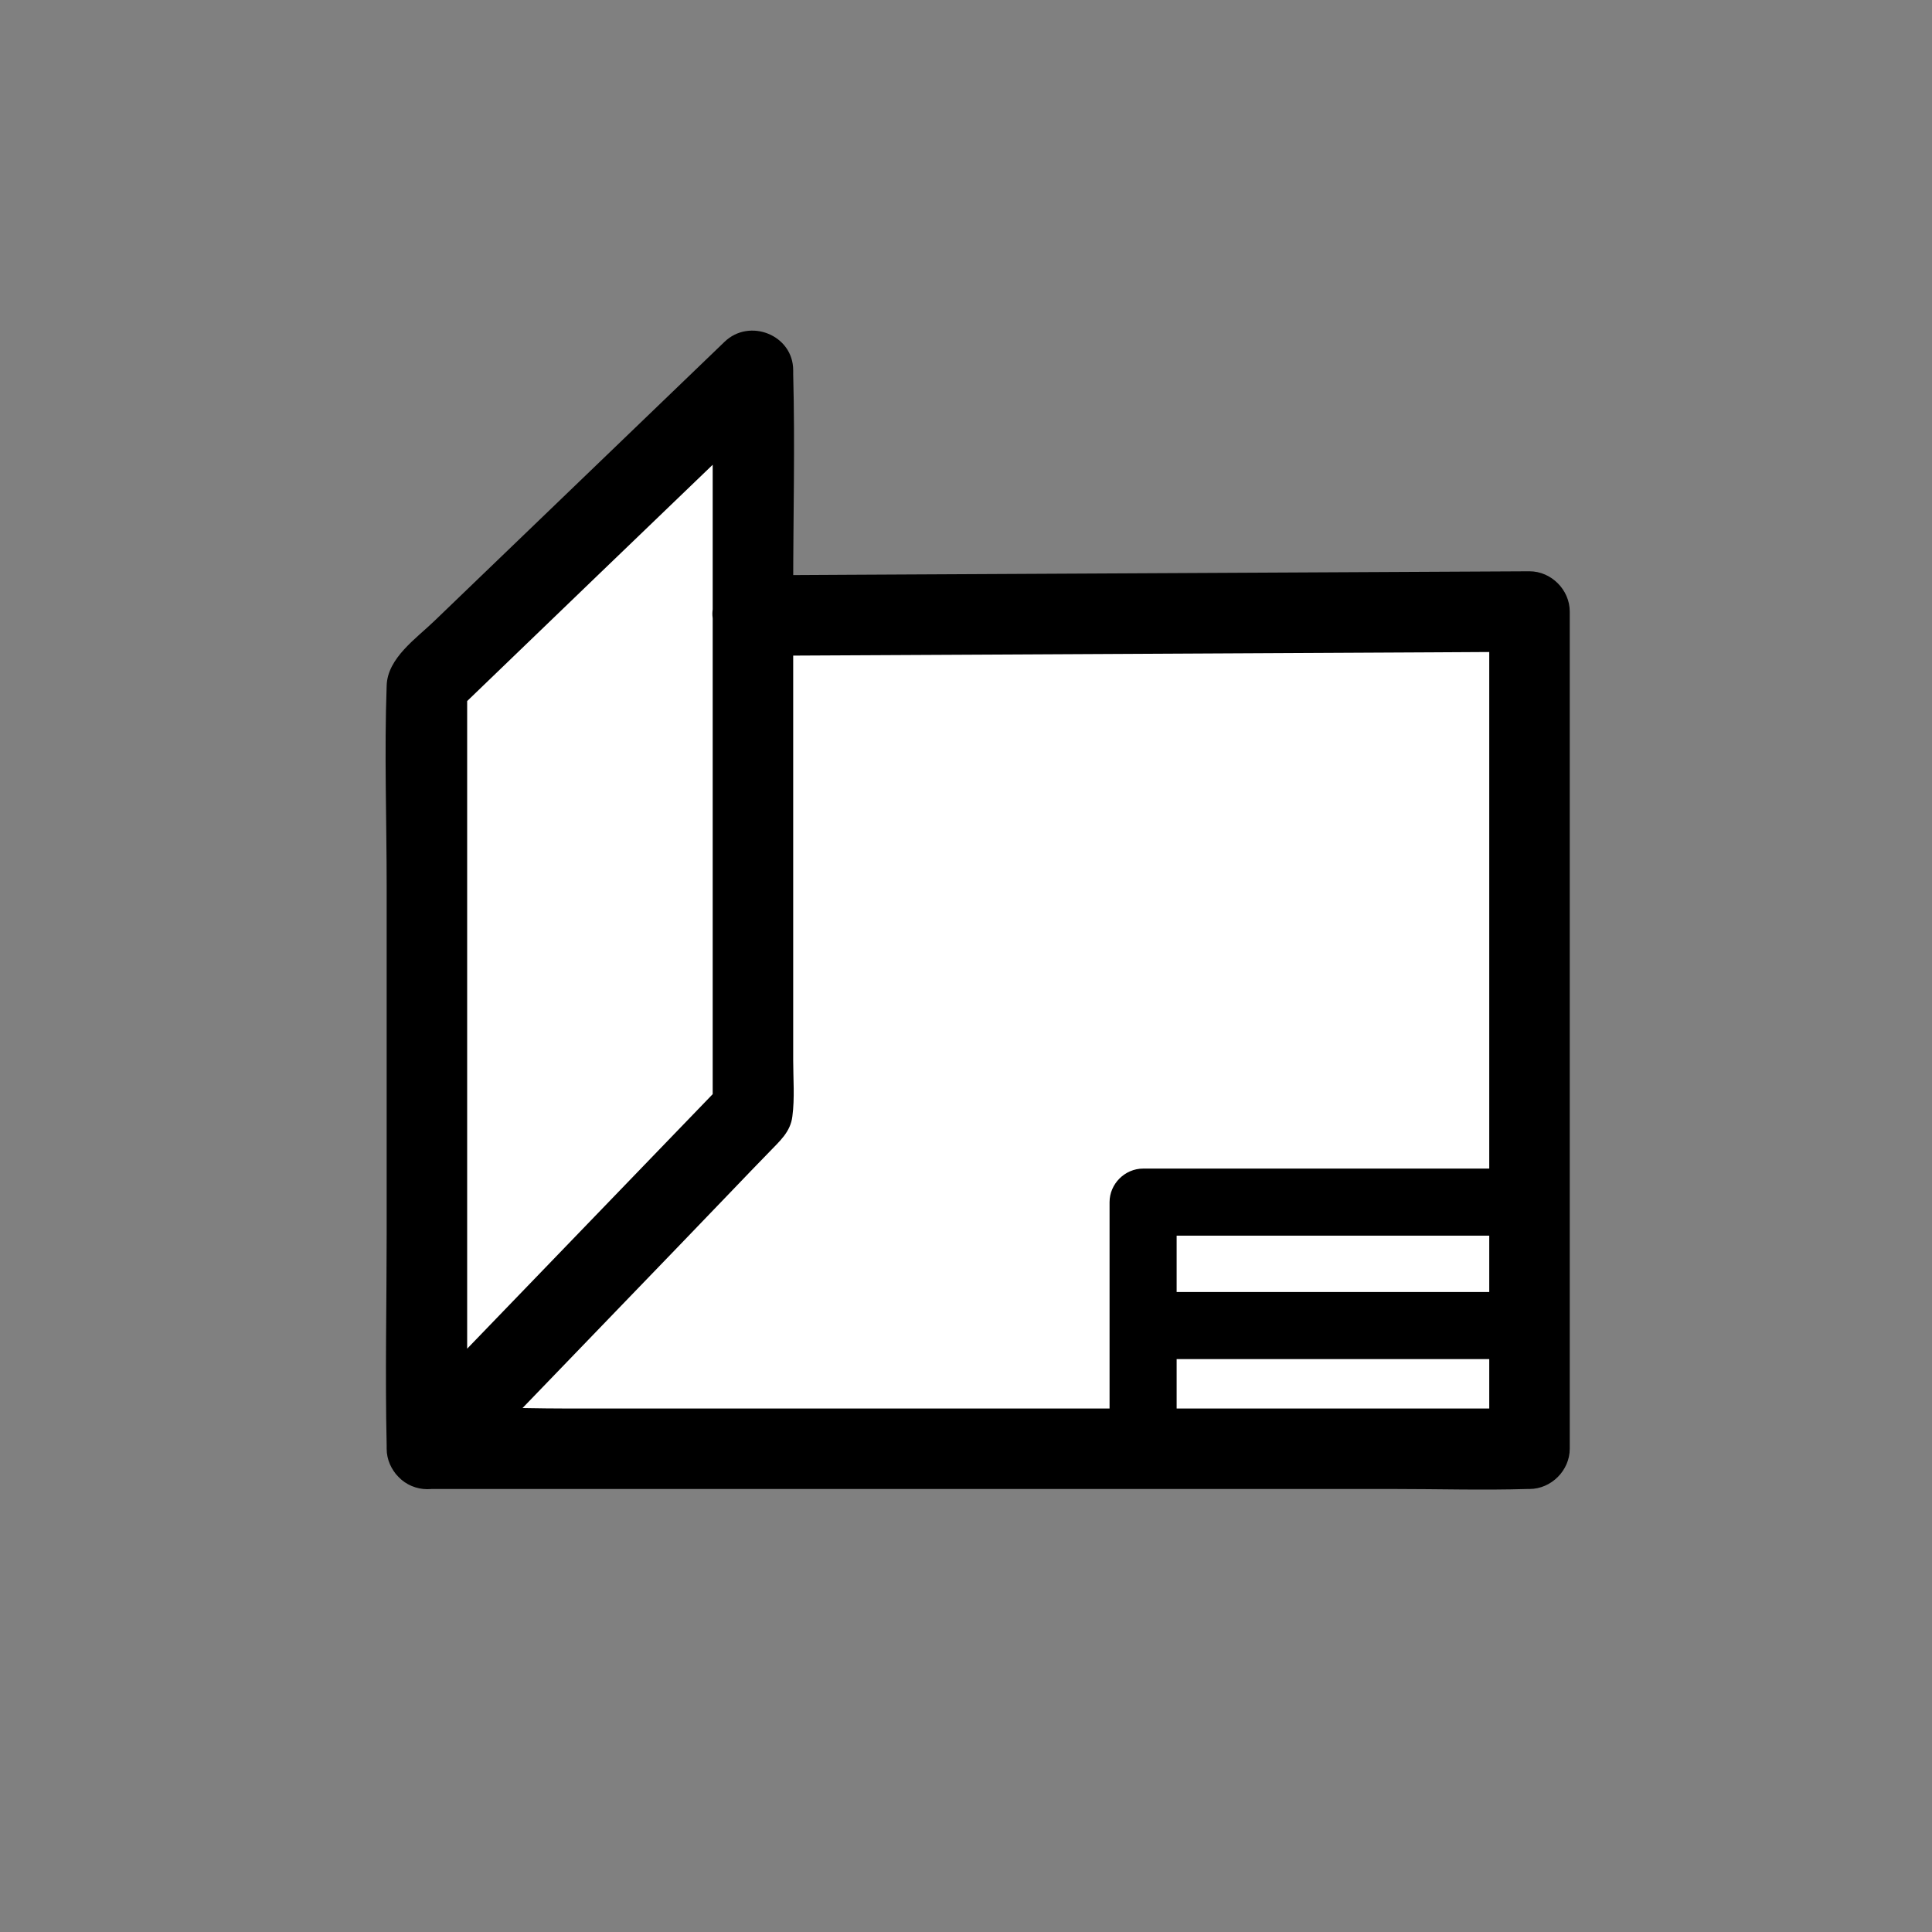 <?xml version="1.0" encoding="utf-8"?>
<!-- Generator: Adobe Illustrator 19.0.0, SVG Export Plug-In . SVG Version: 6.00 Build 0)  -->
<svg version="1.1" xmlns="http://www.w3.org/2000/svg" xmlns:xlink="http://www.w3.org/1999/xlink" x="0px" y="0px"
	 viewBox="0 0 720 720" style="enable-background:new 0 0 720 720;" xml:space="preserve">
<rect x="0" y="0" width="720" height="720" fill="#808080" stroke="none"/>
<style type="text/css">
	.st0{display:none;}
	.st1{display:inline;}
	.st2{fill:#343E44;}
	.st3{fill:#C6C9CC;}
	.st4{fill:#A6AAAE;}
	.st5{fill:#80868B;}
	.st6{fill:#FFFFFF;}
</style>
<g id="Camada_3">
	<g id="XMLID_176_" class="st0">
		<g id="XMLID_1_" class="st1">
			<path id="XMLID_10_" class="st2" d="M582.6,232.6c1.7,11.6,4.7,23.2,4.8,34.7c0.4,80.3-0.2,160.7,0.4,241
				c0.2,34-14.2,50.6-50.9,50.5c-105.5-0.5-211.1,0.4-316.6-0.8c-18.6-0.2-38.5-5-55.1-13.1c-14.6-7.1-17.6-25-17.6-41.5
				c0.1-42.5,0-85.1,0-127.6c0-25.2,1.3-50.5-0.3-75.6c-2.5-40.6,15.1-70.8,43.8-97.1c23.6-21.6,46.6-43.9,69.2-66.6
				c12.4-12.5,23.7-11.7,30.5,4.4c2.3,5.5,3.2,11.8,3.5,17.9c0.7,13.4,0.6,26.7,0.8,40.1c1.8,16.8,4.4,18.9,26.1,18.9
				c71.4,0.1,142.7,0.4,214.1-0.2C553.2,217.5,568.7,221.8,582.6,232.6z M446.6,473c-3.4,13.3,5.7,14.4,14.8,14.5
				c27.4,0.2,54.8-0.1,82.1,0.1c13.3,0.1,18.9-5.5,15.7-18.8c-2.4-3.1-4.7-8.9-7.2-8.9c-35-0.6-70.1-0.4-106.1-0.4
				C446.3,465.4,446.4,469.2,446.6,473z M563.1,521.2c3.2-14.3-6.6-18.5-17-18.8c-28.9-0.9-57.8-0.6-86.7-0.1
				c-8.4,0.1-15.8,2.9-13,14.2c0,4.2,0,8.5,0,14.1c34.8,0,67.5,0.4,100.2-0.4C552.2,530,557.6,524.3,563.1,521.2z M229.4,202.1
				c-14.9,14.3-30.3,28.2-44.4,43.3c-4.7,5-5.8,13.4-8.5,20.2c-4.3,82.7-2.2,218.5,4.7,239.6c29.5-28.3,58.7-54.6,82.5-86.4
				c10.9-8.7,11.8-20.9,11.8-33.4c0-66.1,0.1-132.2,0-198.2c0-7.5-1.1-15-1.8-23.4c-21.3,6-31.3,22.2-42.6,36.7L229.4,202.1z
				 M300,247.9c-3.4,4.2-9.8,8.4-9.8,12.7c-0.1,49.1,0.7,98.3,1.3,147.4c-2.5,21.6-8.4,40-27.5,54.8c-20.4,15.9-36.9,36.9-54.7,56
				c-2,2.2-1.3,6.8-1.8,9.9c69.1,0,136.9,0,202.7,0c-0.9-23.5-1.6-45.2-2.5-66.8c-0.6-14.7,4.6-24.8,20.6-26.4
				c15.3-1.5,30.7-3.7,46.1-4.1c28-0.7,56-0.2,84.5-0.2c0.6-7.8,1.3-12.5,1.3-17.1c-0.4-55.8-0.8-111.6-1.3-167.4
				c-2.6-15-16-14-25.4-14.1c-70.6-0.8-141.2-0.4-211.8-0.3c-8.9,0-17.8,0.5-18.9,12.5C301.7,245.8,300.8,246.8,300,247.9z"/>
			<path id="XMLID_9_" class="st3" d="M582.6,232.6c-14-10.8-29.5-15.1-47.4-14.9c-71.4,0.7-142.7,0.3-214.1,0.2
				c-21.7,0-24.2-2.1-26.1-18.9c20.9,1.6,41.9,4.4,62.8,4.7c57.3,0.7,114.6-0.7,171.8,0.8c15.5,0.4,31.2,7.4,46.1,13.1
				C579.4,219,580.4,227.4,582.6,232.6z"/>
			<path id="XMLID_8_" class="st4" d="M263.7,418.8c-0.8-7.7-2.2-15.4-2.2-23c-0.2-60.3-0.1-120.6-0.1-180.9c0-7.6,0-15.3,0-23.6
				c-11.7,3.5-21,6.4-30.3,9.2c11.4-14.5,21.3-30.7,42.6-36.7c0.7,8.5,1.8,15.9,1.8,23.4c0.1,66.1,0,132.2,0,198.2
				C275.5,397.9,274.6,410.1,263.7,418.8z"/>
			<path id="XMLID_7_" class="st5" d="M558.9,246.8c-79.2-0.1-158.4-0.2-237.6-0.5c-6.2,0-12.3-0.9-18.5-1.4
				c1.1-12,10-12.5,18.9-12.5c70.6-0.1,141.2-0.5,211.8,0.3C542.9,232.9,556.2,231.8,558.9,246.8z"/>
			<path id="XMLID_6_" class="st4" d="M300,247.9c1.3,6.8,3.6,13.5,3.6,20.3c0.4,37.6,0.3,75.1,0.1,112.7
				c-0.1,10.6,1.1,22.3-12.3,27.1c-0.6-49.1-1.4-98.3-1.3-147.4C290.2,256.4,296.6,252.2,300,247.9z"/>
			<path id="XMLID_5_" class="st4" d="M446.4,516.5c-2.9-11.3,4.6-14.1,13-14.2c28.9-0.4,57.8-0.7,86.7,0.1
				c10.3,0.3,20.2,4.5,17,18.8c-9.1-1.7-18.2-4.8-27.3-4.9C506,515.8,476.2,516.3,446.4,516.5z"/>
			<path id="XMLID_4_" class="st4" d="M559.2,468.7c3.2,13.3-2.4,18.9-15.7,18.8c-27.4-0.2-54.8,0.1-82.1-0.1
				c-9-0.1-18.2-1.2-14.8-14.5c9.4,0.1,18.9,0.7,28.3,0.2C503.1,471.9,531.1,470.2,559.2,468.7z"/>
			<path id="XMLID_3_" class="st4" d="M229.4,202.1c0.2,3.5,2,8.6,0.4,10.3c-17.4,18-35.4,35.5-53.3,53.2c2.7-6.8,3.8-15.2,8.5-20.2
				C199.1,230.3,214.5,216.4,229.4,202.1z"/>
		</g>
	</g>
</g>
<g id="Camada_2">
	<g id="XMLID_16_">
		<polyline id="XMLID_46_" class="st6" points="159.1,540.1 280.6,414.1 280.6,138.1 159.1,255.1 159.1,540.1 570.1,540.1 
			570.1,228.1 280.6,229.6 		"/>
		<g id="XMLID_31_">
			<path id="XMLID_40_" d="M169.7,550.7c20.6-21.4,41.2-42.7,61.8-64.1c13.9-14.4,27.8-28.8,41.6-43.2c4.5-4.7,9-9.4,13.6-14.1
				c3.8-4,7.9-7.4,8.6-13.3c0.9-6.8,0.3-14,0.3-20.8c0-15.8,0-31.6,0-47.5c0-42.7,0-85.5,0-128.2c0-26.7,0.7-53.5,0-80.2
				c0-0.4,0-0.9,0-1.3c0-13.2-16.3-19.6-25.6-10.6c-21.9,21.1-43.9,42.2-65.8,63.3c-14.1,13.5-28.1,27.1-42.2,40.6
				c-6.8,6.6-17.6,13.9-17.9,24.2c-0.9,24.9,0,50,0,75c0,43,0,86,0,129c0,26.4-0.6,52.9,0,79.2c0,0.4,0,0.8,0,1.2
				c0,8.1,6.9,15,15,15c13.6,0,27.3,0,40.9,0c32.7,0,65.5,0,98.2,0c39.4,0,78.9,0,118.3,0c34.3,0,68.5,0,102.8,0
				c16.7,0,33.4,0.5,50,0c0.2,0,0.5,0,0.7,0c8.1,0,15-6.9,15-15c0-35.3,0-70.5,0-105.8c0-55.8,0-111.7,0-167.5c0-12.9,0-25.8,0-38.7
				c0-8.1-6.9-15-15-15c-32.7,0.2-65.4,0.3-98.1,0.5c-51.9,0.3-103.8,0.5-155.7,0.8c-11.9,0.1-23.8,0.1-35.7,0.2
				c-7.8,0-15.4,6.9-15,15c0.4,8.1,6.6,15,15,15c32.7-0.2,65.4-0.3,98.1-0.5c51.9-0.3,103.8-0.5,155.7-0.8
				c11.9-0.1,23.8-0.1,35.7-0.2c-5-5-10-10-15-15c0,35.3,0,70.5,0,105.8c0,55.8,0,111.7,0,167.5c0,12.9,0,25.8,0,38.7
				c5-5,10-10,15-15c-13.6,0-27.3,0-40.9,0c-32.7,0-65.5,0-98.2,0c-39.4,0-78.9,0-118.3,0c-34.3,0-68.5,0-102.8,0
				c-16.6,0-33.5-0.9-50,0c-0.2,0-0.5,0-0.7,0c5,5,10,10,15,15c0-32.1,0-64.2,0-96.3c0-51.2,0-102.3,0-153.5c0-11.7,0-23.5,0-35.2
				c-1.5,3.5-2.9,7.1-4.4,10.6c35.4-34.1,70.8-68.2,106.3-102.3c5.1-4.9,10.1-9.8,15.2-14.7c-8.5-3.5-17.1-7.1-25.6-10.6
				c0,31.2,0,62.5,0,93.7c0,49.4,0,98.8,0,148.1c0,11.4,0,22.8,0,34.1c1.5-3.5,2.9-7.1,4.4-10.6c-13.7,14.2-27.3,28.3-41,42.5
				c-21.8,22.6-43.6,45.2-65.4,67.8c-5,5.2-10.1,10.5-15.1,15.7c-5.6,5.8-5.8,15.4,0,21.2C154.2,556.4,164.1,556.5,169.7,550.7
				L169.7,550.7z"/>
		</g>
	</g>
	<g id="XMLID_2_">
		<g id="XMLID_35_">
			<path id="XMLID_39_" d="M438.5,540.1c0-24.3,0-48.7,0-73c0-6.4,0-12.7,0-19.1c-4.2,4.2-8.3,8.3-12.5,12.5c42,0,84,0,126,0
				c6,0,12,0,18,0c16.1,0,16.1-25,0-25c-42,0-84,0-126,0c-6,0-12,0-18,0c-6.8,0-12.5,5.7-12.5,12.5c0,24.3,0,48.7,0,73
				c0,6.4,0,12.7,0,19.1C413.5,556.2,438.5,556.2,438.5,540.1L438.5,540.1z"/>
		</g>
	</g>
	<g id="XMLID_17_">
		<g id="XMLID_41_">
			<path id="XMLID_45_" d="M426,506.5c42,0,84,0,126,0c6,0,12,0,18,0c16.1,0,16.1-25,0-25c-42,0-84,0-126,0c-6,0-12,0-18,0
				C409.9,481.5,409.9,506.5,426,506.5L426,506.5z"/>
		</g>
	</g>
</g>
</svg>
